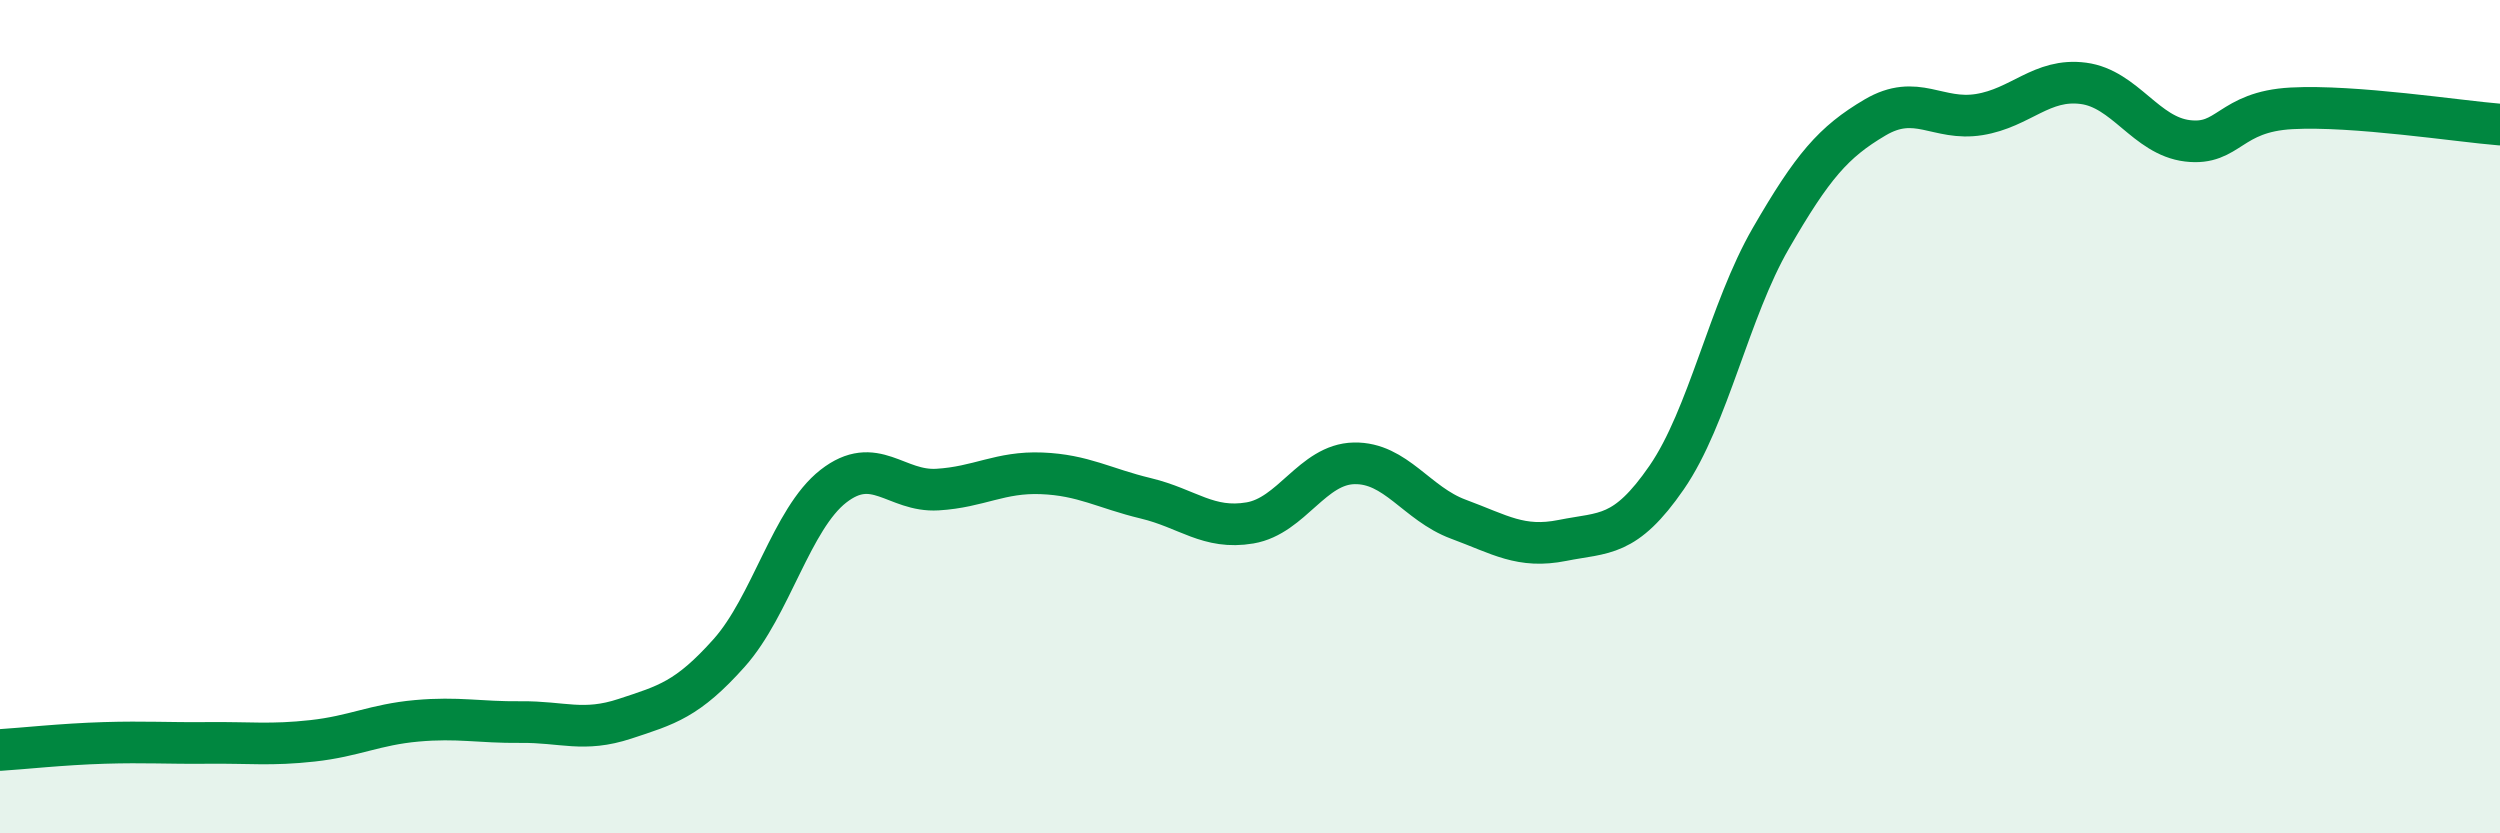 
    <svg width="60" height="20" viewBox="0 0 60 20" xmlns="http://www.w3.org/2000/svg">
      <path
        d="M 0,18 C 0.5,17.97 1.5,17.86 2.5,17.83 C 3.5,17.8 4,17.84 5,17.83 C 6,17.82 6.5,17.89 7.5,17.78 C 8.5,17.67 9,17.39 10,17.3 C 11,17.21 11.5,17.34 12.5,17.33 C 13.5,17.32 14,17.58 15,17.25 C 16,16.92 16.5,16.79 17.5,15.67 C 18.5,14.55 19,12.45 20,11.67 C 21,10.89 21.5,11.81 22.5,11.75 C 23.5,11.69 24,11.32 25,11.36 C 26,11.4 26.5,11.72 27.5,11.96 C 28.5,12.2 29,12.72 30,12.55 C 31,12.38 31.5,11.14 32.5,11.12 C 33.5,11.1 34,12.09 35,12.46 C 36,12.83 36.5,13.17 37.5,12.97 C 38.5,12.77 39,12.91 40,11.46 C 41,10.01 41.5,7.45 42.5,5.72 C 43.5,3.99 44,3.41 45,2.82 C 46,2.23 46.5,2.91 47.5,2.75 C 48.5,2.59 49,1.87 50,2 C 51,2.13 51.5,3.26 52.5,3.38 C 53.5,3.5 53.5,2.68 55,2.6 C 56.5,2.52 59,2.91 60,2.99L60 20L0 20Z"
        fill="#008740"
        opacity="0.1"
        stroke-linecap="round"
        stroke-linejoin="round"
      />
      <path
        d="M 0,18 C 0.5,17.97 1.5,17.86 2.5,17.83 C 3.5,17.8 4,17.84 5,17.83 C 6,17.82 6.5,17.89 7.5,17.78 C 8.5,17.67 9,17.39 10,17.3 C 11,17.21 11.5,17.34 12.5,17.33 C 13.5,17.32 14,17.58 15,17.25 C 16,16.92 16.5,16.79 17.5,15.67 C 18.5,14.55 19,12.45 20,11.67 C 21,10.89 21.5,11.81 22.5,11.75 C 23.5,11.69 24,11.32 25,11.36 C 26,11.4 26.5,11.72 27.5,11.96 C 28.5,12.2 29,12.72 30,12.55 C 31,12.38 31.5,11.14 32.5,11.12 C 33.5,11.1 34,12.09 35,12.46 C 36,12.83 36.5,13.17 37.5,12.97 C 38.5,12.77 39,12.91 40,11.46 C 41,10.01 41.5,7.45 42.5,5.72 C 43.5,3.99 44,3.41 45,2.82 C 46,2.23 46.5,2.91 47.5,2.75 C 48.5,2.59 49,1.87 50,2 C 51,2.13 51.5,3.26 52.5,3.38 C 53.5,3.5 53.5,2.68 55,2.6 C 56.5,2.52 59,2.91 60,2.99"
        stroke="#008740"
        stroke-width="1"
        fill="none"
        stroke-linecap="round"
        stroke-linejoin="round"
      />
    </svg>
  